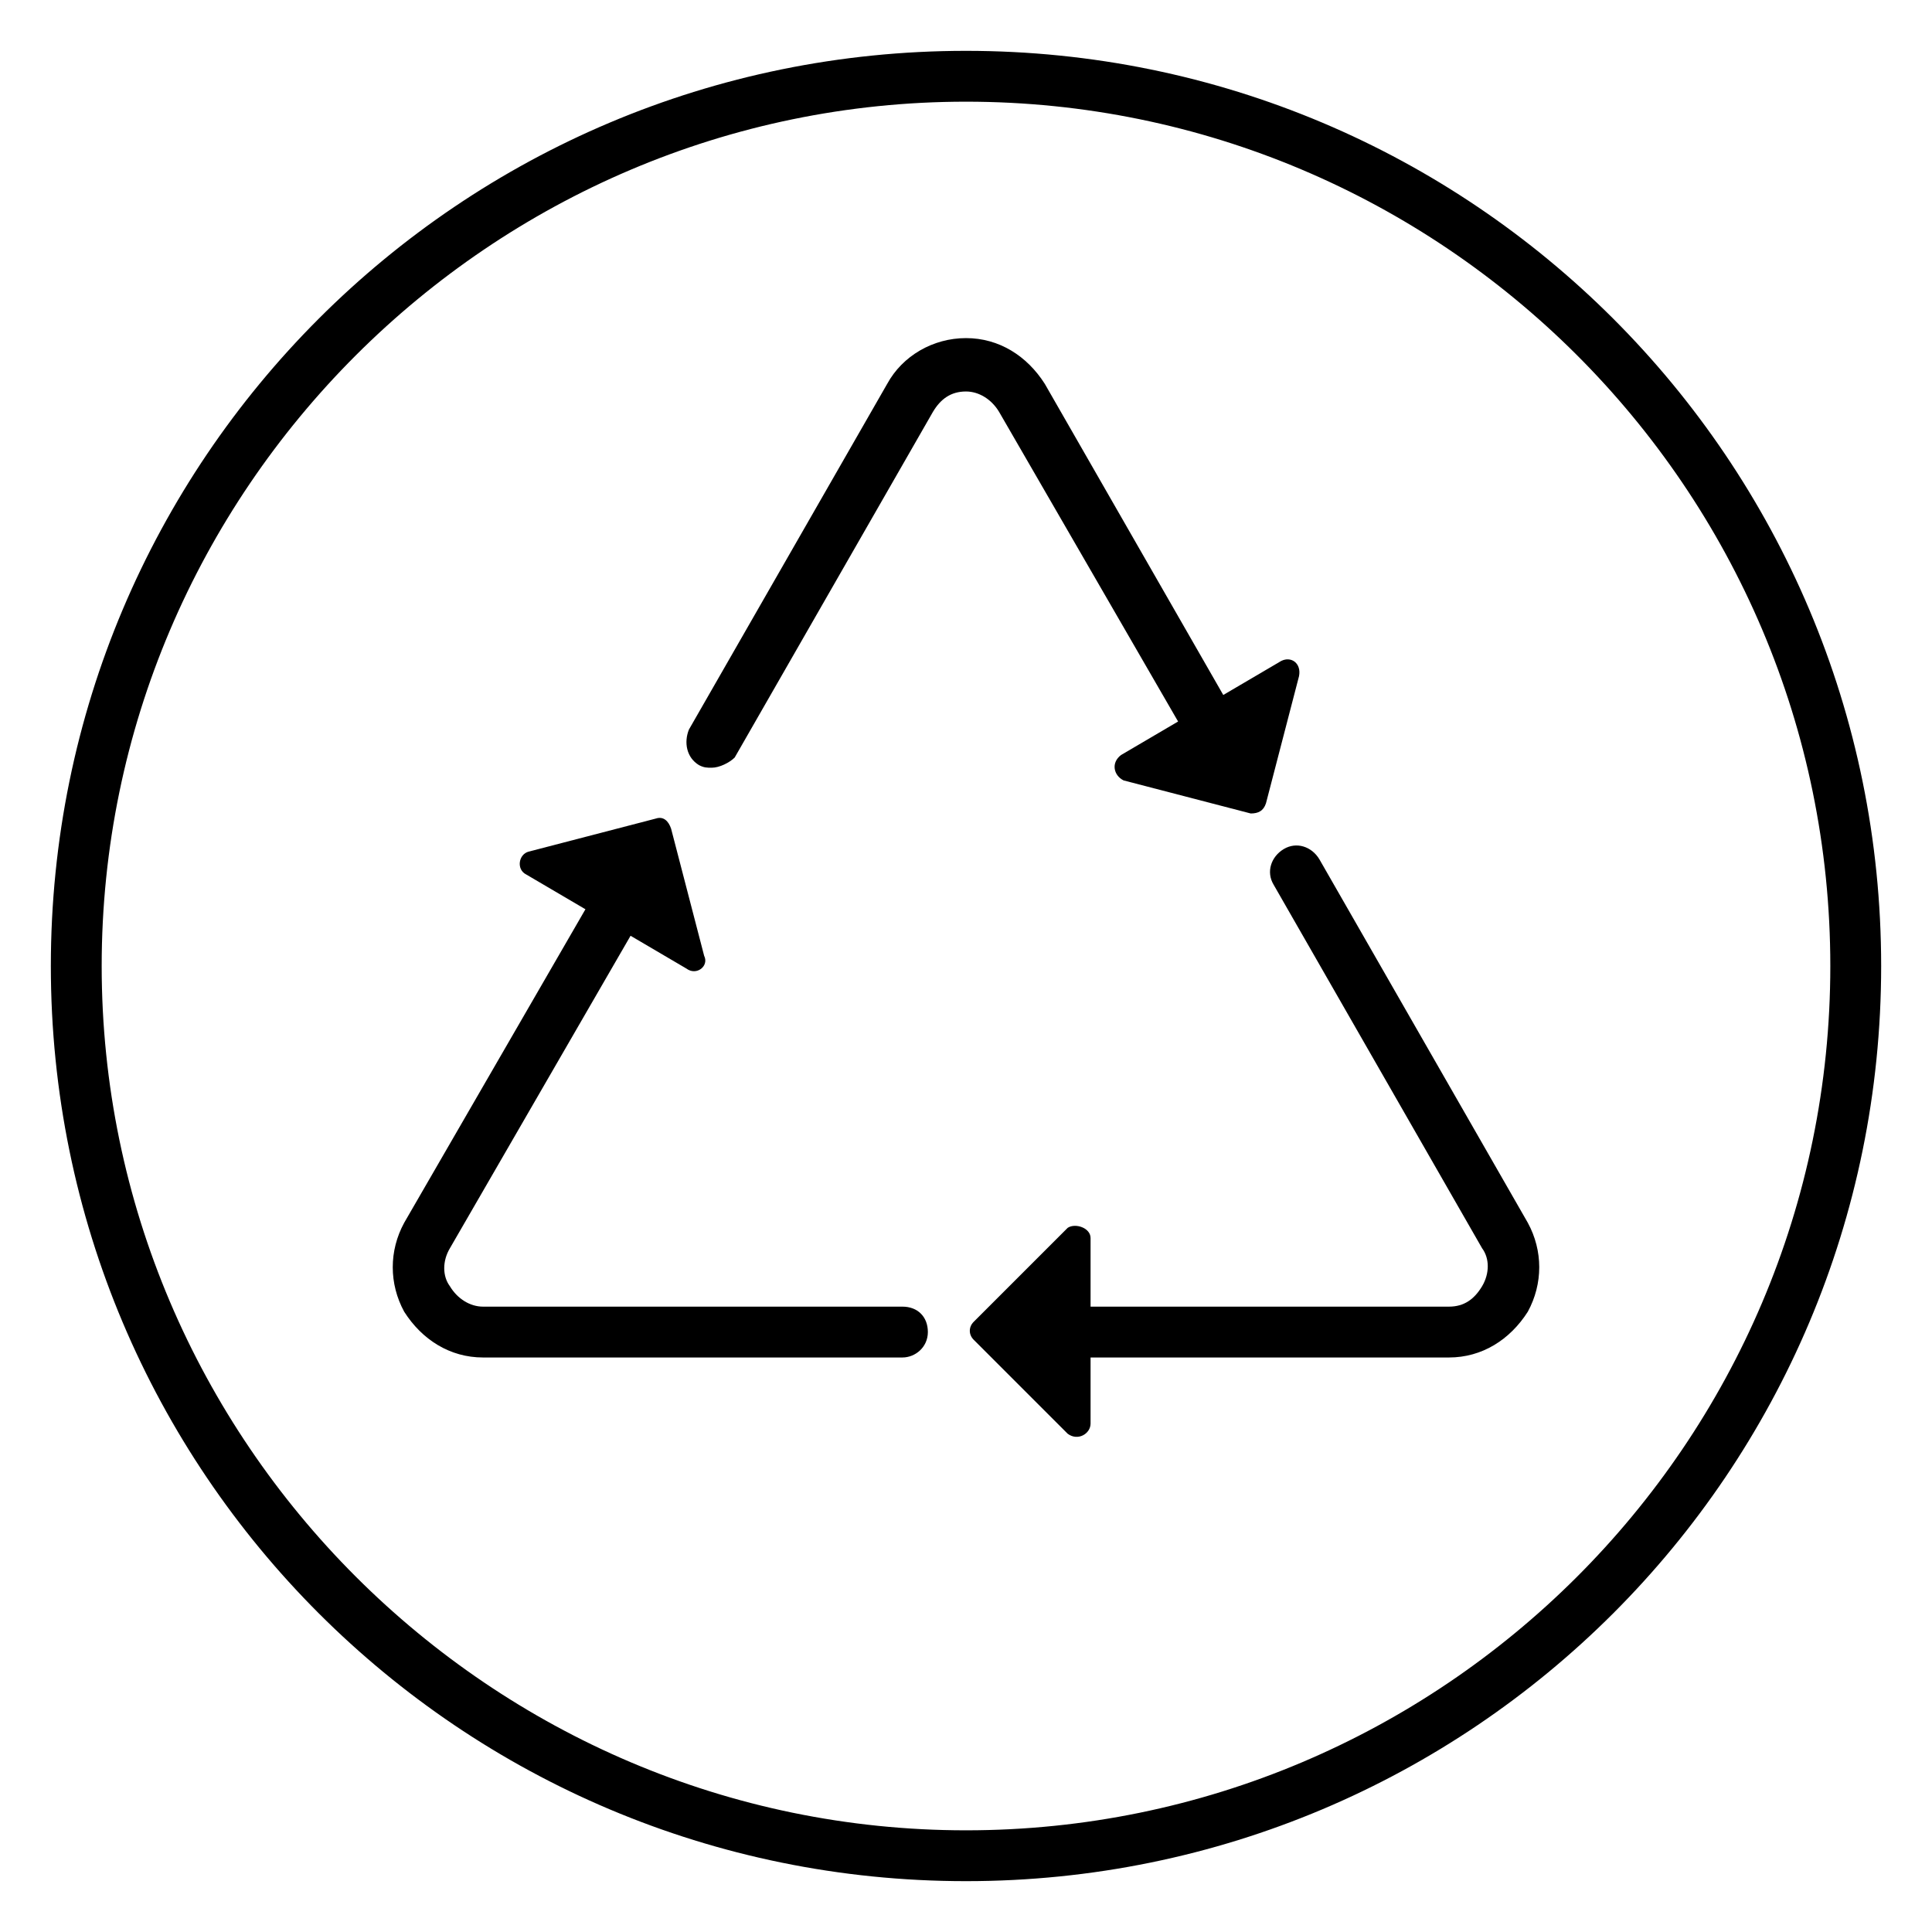<?xml version="1.0" encoding="utf-8"?>
<!-- Generator: Adobe Illustrator 25.2.1, SVG Export Plug-In . SVG Version: 6.00 Build 0)  -->
<svg version="1.1" id="Layer_1" xmlns="http://www.w3.org/2000/svg" xmlns:xlink="http://www.w3.org/1999/xlink" x="0px" y="0px"
	 viewBox="0 0 76 76" style="enable-background:new 0 0 76 76;" xml:space="preserve">
<path d="M38,2C18.1,2,2,18.1,2,38s16.1,36,36,36s36-16.1,36-36S57.9,2,38,2z M38,72C19.3,72,4,56.7,4,38S19.3,4,38,4s34,15.2,34,34
	S56.7,72,38,72z"/>
<g>
	<g>
		<path d="M57,53.4H42.2c-0.6,0-1-0.4-1-1s0.4-1,1-1H57c0.6,0,1-0.3,1.3-0.8c0.3-0.5,0.3-1.1,0-1.5l-8.2-14.3
			c-0.3-0.5-0.1-1.1,0.4-1.4c0.5-0.3,1.1-0.1,1.4,0.4l8.2,14.3c0.6,1.1,0.6,2.4,0,3.5C59.4,52.7,58.3,53.4,57,53.4z"/>
	</g>
	<g>
		<g>
			<path d="M42.9,48.7V56c0,0.4-0.5,0.7-0.9,0.4l-3.7-3.7c-0.2-0.2-0.2-0.5,0-0.7l3.7-3.7C42.3,48.1,42.9,48.3,42.9,48.7z"/>
		</g>
	</g>
</g>
<g>
	<g>
		<path d="M35.5,53.4H19c-1.3,0-2.4-0.7-3.1-1.8c-0.6-1.1-0.6-2.4,0-3.5l7.4-12.8c0.3-0.5,0.9-0.6,1.4-0.4c0.5,0.3,0.6,0.9,0.4,1.4
			l-7.4,12.8c-0.3,0.5-0.3,1.1,0,1.5c0.3,0.5,0.8,0.8,1.3,0.8h16.5c0.6,0,1,0.4,1,1S36,53.4,35.5,53.4z"/>
	</g>
	<g>
		<g>
			<path d="M27,38.1l-6.3-3.7c-0.4-0.2-0.3-0.8,0.1-0.9l5-1.3c0.3-0.1,0.5,0.1,0.6,0.4l1.3,5C27.9,38,27.4,38.4,27,38.1z"/>
		</g>
	</g>
</g>
<g>
	<g>
		<path d="M28,30.2c-0.2,0-0.3,0-0.5-0.1c-0.5-0.3-0.6-0.9-0.4-1.4l7.8-13.6c0.6-1.1,1.8-1.8,3.1-1.8c0,0,0,0,0,0
			c1.3,0,2.4,0.7,3.1,1.8L48.5,28c0.3,0.5,0.1,1.1-0.4,1.4c-0.5,0.3-1.1,0.1-1.4-0.4l-7.4-12.8c-0.3-0.5-0.8-0.8-1.3-0.8
			c-0.6,0-1,0.3-1.3,0.8l-7.8,13.6C28.7,30,28.3,30.2,28,30.2z"/>
	</g>
	<g>
		<g>
			<path d="M44.1,29.7l6.3-3.7c0.4-0.2,0.8,0.1,0.7,0.6l-1.3,5c-0.1,0.3-0.3,0.4-0.6,0.4l-5-1.3C43.8,30.5,43.7,30,44.1,29.7z"/>
		</g>
	</g>
</g>
</svg>

